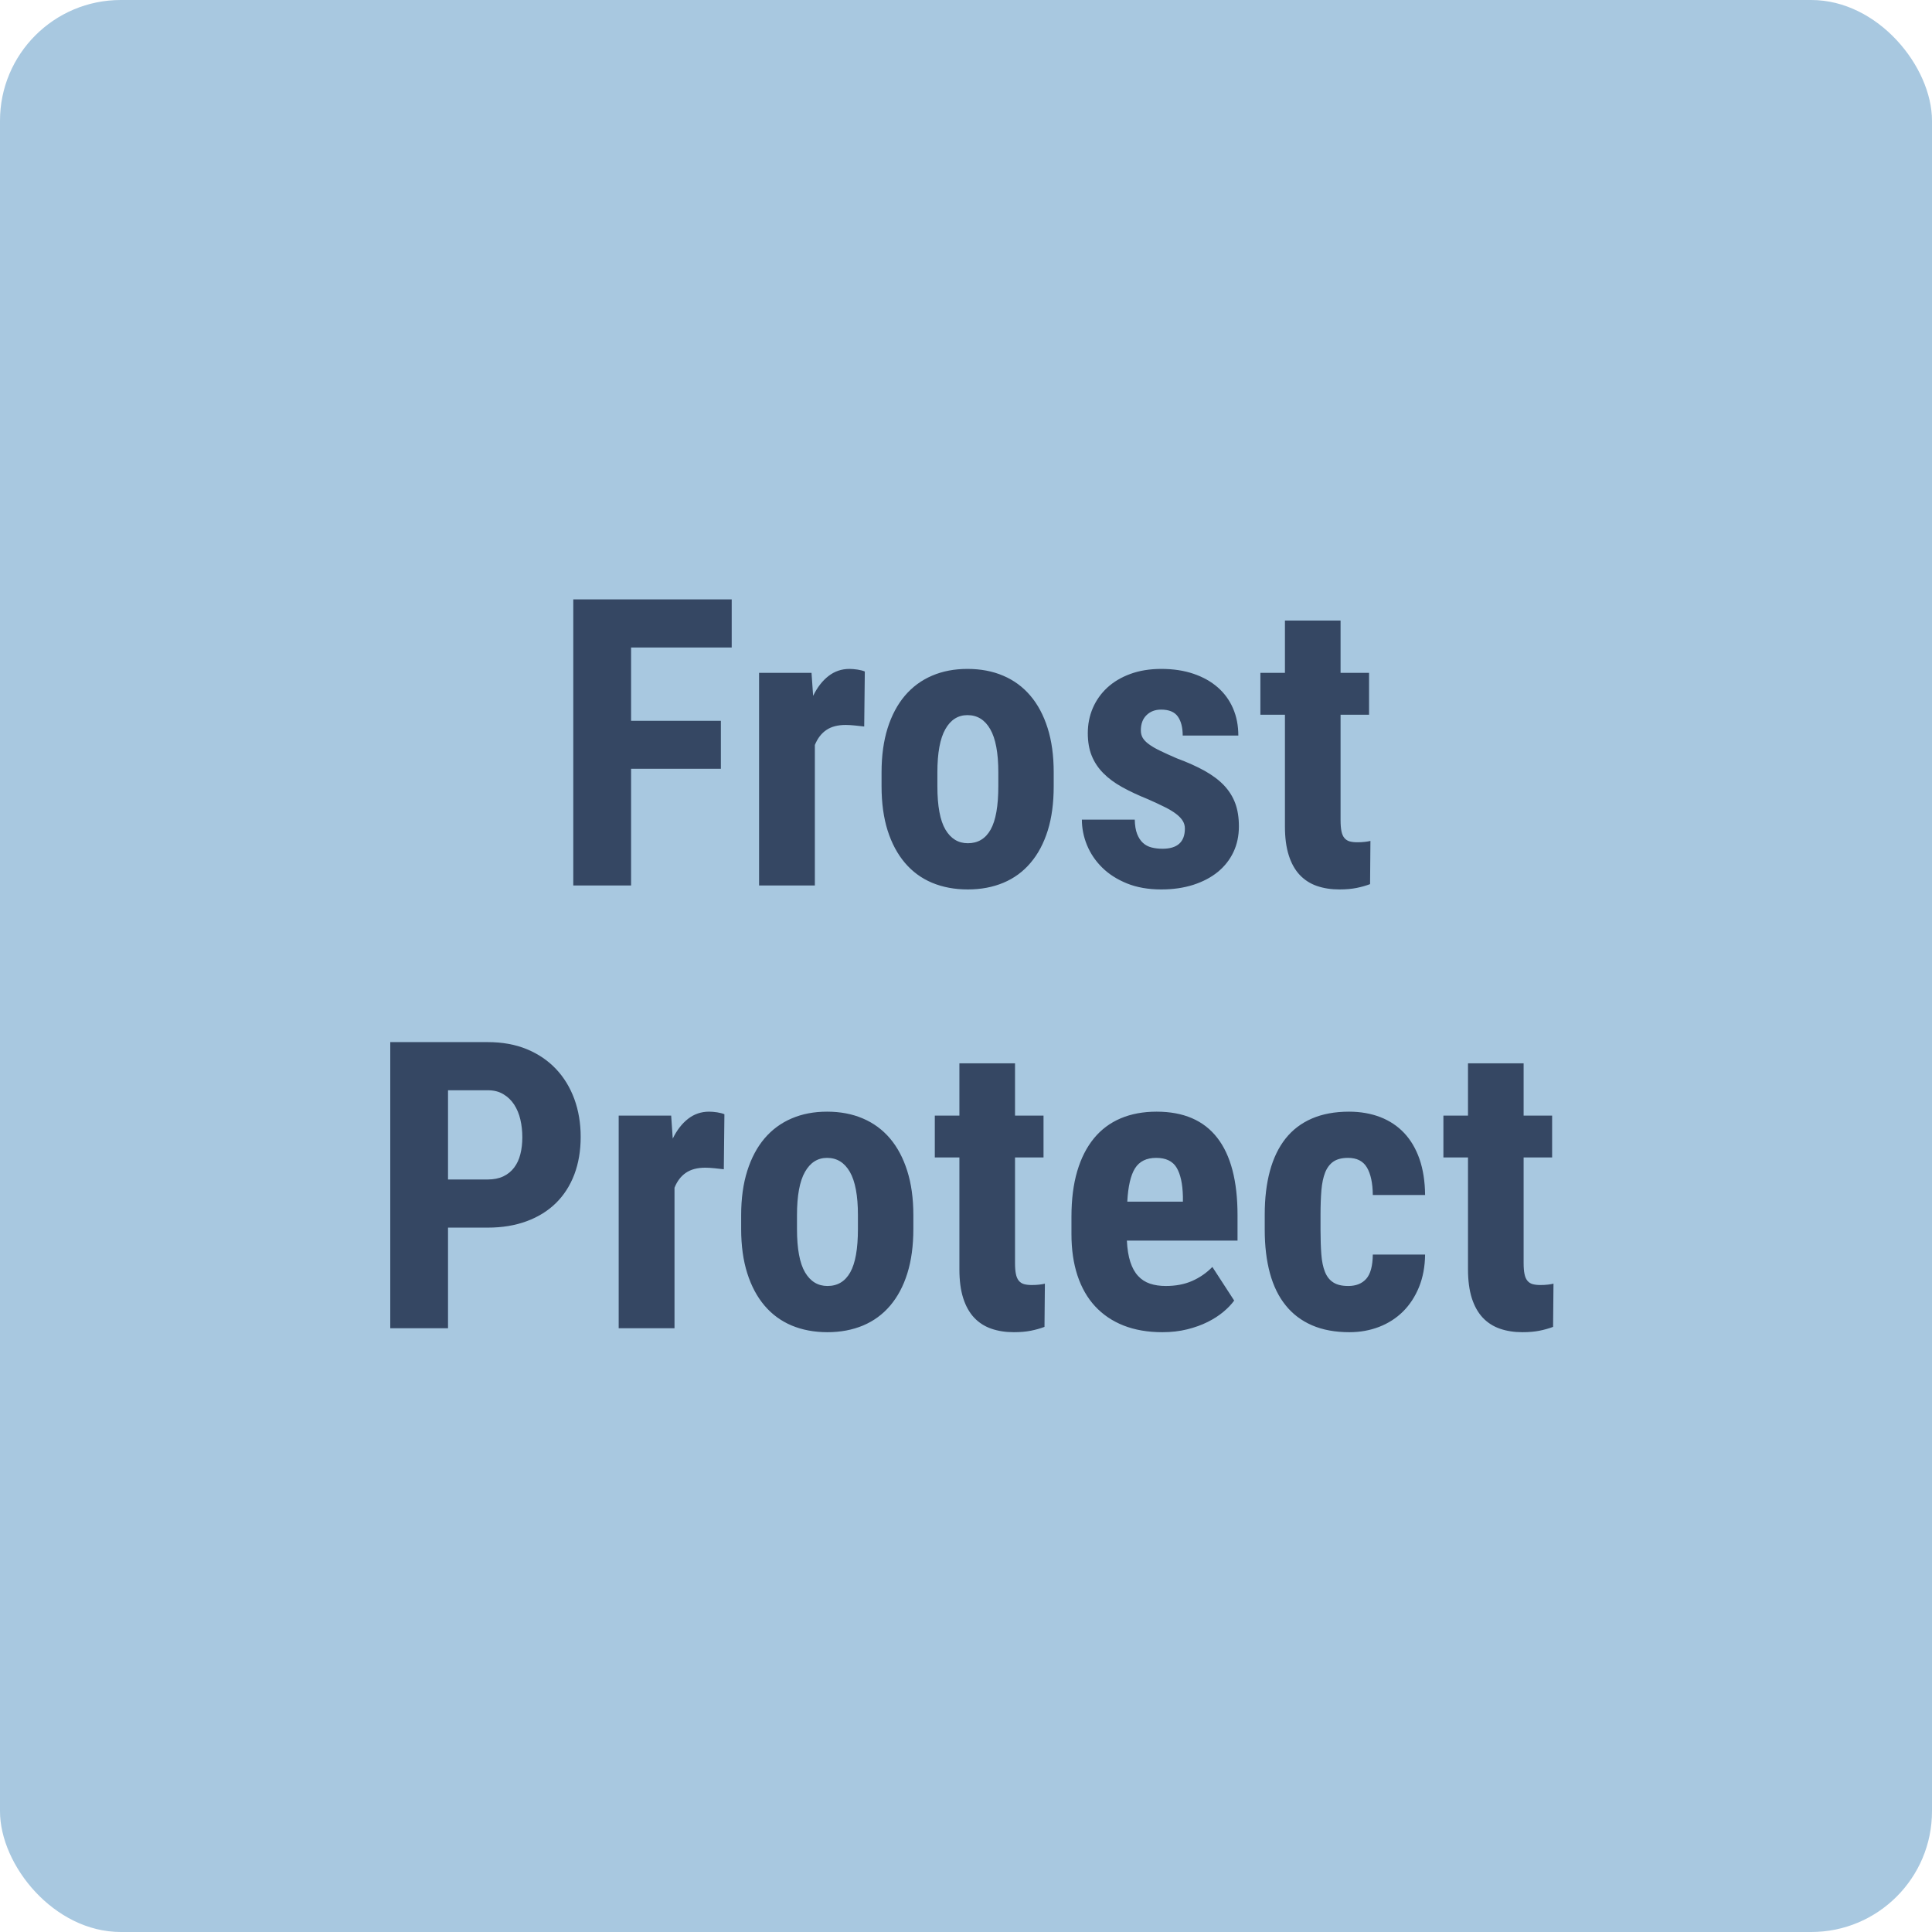 <svg xmlns="http://www.w3.org/2000/svg" width="48" height="48" viewBox="0 0 48 48">
  <g fill="none" fill-rule="evenodd">
    <rect width="48" height="48" fill="#A8C8E0" rx="3"/>
    <path fill="#354763" fill-rule="nonzero" d="M17.91,19.1 L15.679,19.1 L15.679,22 L14.243,22 L14.243,14.891 L18.179,14.891 L18.179,16.087 L15.679,16.087 L15.679,17.908 L17.91,17.908 L17.91,19.1 Z M21.471,18.05 C21.409,18.043 21.334,18.035 21.244,18.025 C21.154,18.016 21.077,18.011 21.012,18.011 C20.813,18.011 20.652,18.053 20.529,18.138 C20.405,18.222 20.311,18.346 20.245,18.509 L20.245,22 L18.859,22 L18.859,16.717 L20.162,16.717 L20.202,17.288 C20.306,17.076 20.433,16.912 20.585,16.795 C20.736,16.678 20.91,16.619 21.105,16.619 C21.167,16.619 21.234,16.625 21.307,16.636 C21.381,16.648 21.44,16.663 21.486,16.683 L21.471,18.05 Z M21.902,19.188 C21.902,18.774 21.953,18.408 22.053,18.089 C22.154,17.77 22.298,17.501 22.483,17.283 C22.669,17.065 22.893,16.9 23.155,16.788 C23.417,16.675 23.71,16.619 24.036,16.619 C24.365,16.619 24.661,16.675 24.925,16.788 C25.188,16.9 25.413,17.065 25.598,17.283 C25.784,17.501 25.927,17.77 26.028,18.089 C26.129,18.408 26.179,18.774 26.179,19.188 L26.179,19.534 C26.179,19.951 26.13,20.318 26.031,20.635 C25.931,20.953 25.789,21.22 25.603,21.438 C25.418,21.657 25.193,21.821 24.929,21.932 C24.666,22.042 24.371,22.098 24.046,22.098 C23.717,22.098 23.421,22.042 23.157,21.932 C22.893,21.821 22.669,21.657 22.483,21.438 C22.298,21.22 22.154,20.953 22.053,20.635 C21.953,20.318 21.902,19.951 21.902,19.534 L21.902,19.188 Z M23.289,19.534 C23.289,20.026 23.356,20.385 23.489,20.611 C23.623,20.837 23.808,20.95 24.046,20.95 C24.296,20.95 24.485,20.837 24.612,20.611 C24.739,20.385 24.803,20.026 24.803,19.534 L24.803,19.188 C24.803,18.706 24.736,18.348 24.602,18.116 C24.469,17.883 24.28,17.767 24.036,17.767 C23.802,17.767 23.618,17.883 23.487,18.116 C23.355,18.348 23.289,18.706 23.289,19.188 L23.289,19.534 Z M29.438,20.584 C29.438,20.516 29.421,20.453 29.386,20.396 C29.352,20.339 29.299,20.282 29.225,20.225 C29.152,20.168 29.057,20.11 28.94,20.052 C28.822,19.993 28.683,19.928 28.52,19.856 C28.279,19.759 28.066,19.659 27.88,19.556 C27.695,19.454 27.538,19.338 27.411,19.209 C27.284,19.081 27.188,18.936 27.123,18.775 C27.058,18.614 27.026,18.427 27.026,18.216 C27.026,17.994 27.067,17.787 27.15,17.593 C27.233,17.4 27.353,17.23 27.509,17.085 C27.665,16.941 27.856,16.827 28.083,16.744 C28.309,16.661 28.565,16.619 28.852,16.619 C29.148,16.619 29.414,16.659 29.65,16.739 C29.886,16.819 30.087,16.931 30.253,17.076 C30.419,17.221 30.546,17.395 30.634,17.598 C30.722,17.802 30.766,18.027 30.766,18.274 L29.384,18.274 C29.384,18.073 29.343,17.915 29.262,17.801 C29.181,17.687 29.042,17.63 28.847,17.63 C28.7,17.63 28.58,17.675 28.486,17.767 C28.391,17.858 28.344,17.985 28.344,18.147 C28.344,18.216 28.359,18.277 28.39,18.331 C28.421,18.384 28.472,18.437 28.542,18.489 C28.612,18.541 28.704,18.595 28.818,18.65 C28.932,18.706 29.072,18.769 29.238,18.841 C29.501,18.938 29.73,19.041 29.924,19.148 C30.117,19.256 30.278,19.375 30.405,19.507 C30.531,19.639 30.626,19.788 30.688,19.954 C30.75,20.12 30.78,20.312 30.78,20.53 C30.78,20.765 30.735,20.978 30.644,21.17 C30.553,21.362 30.423,21.526 30.256,21.663 C30.088,21.8 29.885,21.906 29.648,21.983 C29.41,22.059 29.145,22.098 28.852,22.098 C28.53,22.098 28.245,22.048 28,21.949 C27.754,21.849 27.548,21.718 27.382,21.553 C27.216,21.389 27.091,21.203 27.006,20.997 C26.921,20.79 26.879,20.579 26.879,20.364 L28.193,20.364 C28.196,20.507 28.215,20.625 28.251,20.718 C28.287,20.811 28.335,20.885 28.395,20.94 C28.455,20.996 28.527,21.034 28.61,21.055 C28.693,21.076 28.783,21.087 28.881,21.087 C29.252,21.087 29.438,20.919 29.438,20.584 Z M33.306,15.418 L33.306,16.717 L34.014,16.717 L34.014,17.757 L33.306,17.757 L33.306,20.379 C33.306,20.49 33.314,20.581 33.328,20.652 C33.343,20.724 33.367,20.78 33.402,20.821 C33.436,20.861 33.479,20.889 33.531,20.904 C33.583,20.918 33.646,20.926 33.721,20.926 C33.79,20.926 33.852,20.923 33.909,20.916 C33.966,20.91 34.013,20.901 34.048,20.892 L34.039,21.966 C33.935,22.005 33.822,22.037 33.702,22.061 C33.581,22.085 33.44,22.098 33.277,22.098 C33.072,22.098 32.886,22.069 32.72,22.012 C32.554,21.955 32.412,21.864 32.293,21.739 C32.174,21.613 32.083,21.451 32.02,21.253 C31.956,21.054 31.924,20.815 31.924,20.535 L31.924,17.757 L31.314,17.757 L31.314,16.717 L31.924,16.717 L31.924,15.418 L33.306,15.418 Z M11.131,30.5 L11.131,33 L9.696,33 L9.696,25.891 L12.118,25.891 C12.479,25.891 12.802,25.949 13.087,26.066 C13.372,26.184 13.613,26.347 13.812,26.557 C14.011,26.767 14.163,27.016 14.269,27.304 C14.374,27.592 14.427,27.906 14.427,28.244 C14.427,28.589 14.374,28.901 14.269,29.179 C14.163,29.458 14.011,29.694 13.812,29.89 C13.613,30.085 13.371,30.236 13.084,30.341 C12.798,30.447 12.476,30.5 12.118,30.5 L11.131,30.5 Z M11.131,29.304 L12.118,29.304 C12.267,29.304 12.397,29.278 12.506,29.226 C12.615,29.174 12.704,29.101 12.774,29.008 C12.844,28.916 12.896,28.805 12.928,28.676 C12.961,28.548 12.977,28.407 12.977,28.254 C12.977,28.101 12.961,27.954 12.928,27.814 C12.896,27.674 12.844,27.551 12.774,27.443 C12.704,27.336 12.615,27.25 12.506,27.185 C12.397,27.119 12.267,27.087 12.118,27.087 L11.131,27.087 L11.131,29.304 Z M17.983,29.05 C17.921,29.043 17.846,29.035 17.756,29.025 C17.667,29.016 17.589,29.011 17.524,29.011 C17.326,29.011 17.165,29.053 17.041,29.138 C16.917,29.222 16.823,29.346 16.758,29.509 L16.758,33 L15.371,33 L15.371,27.717 L16.675,27.717 L16.714,28.288 C16.818,28.076 16.946,27.912 17.097,27.795 C17.248,27.678 17.422,27.619 17.617,27.619 C17.679,27.619 17.746,27.625 17.82,27.636 C17.893,27.648 17.952,27.663 17.998,27.683 L17.983,29.05 Z M18.414,30.188 C18.414,29.774 18.465,29.408 18.566,29.089 C18.667,28.77 18.81,28.501 18.995,28.283 C19.181,28.065 19.405,27.9 19.667,27.788 C19.929,27.675 20.223,27.619 20.548,27.619 C20.877,27.619 21.173,27.675 21.437,27.788 C21.701,27.9 21.925,28.065 22.111,28.283 C22.296,28.501 22.439,28.77 22.54,29.089 C22.641,29.408 22.692,29.774 22.692,30.188 L22.692,30.534 C22.692,30.951 22.642,31.318 22.543,31.635 C22.444,31.953 22.301,32.22 22.116,32.438 C21.93,32.657 21.705,32.821 21.442,32.932 C21.178,33.042 20.883,33.098 20.558,33.098 C20.229,33.098 19.933,33.042 19.669,32.932 C19.406,32.821 19.181,32.657 18.995,32.438 C18.81,32.22 18.667,31.953 18.566,31.635 C18.465,31.318 18.414,30.951 18.414,30.534 L18.414,30.188 Z M19.801,30.534 C19.801,31.026 19.868,31.385 20.001,31.611 C20.135,31.837 20.32,31.95 20.558,31.95 C20.809,31.95 20.997,31.837 21.124,31.611 C21.251,31.385 21.315,31.026 21.315,30.534 L21.315,30.188 C21.315,29.706 21.248,29.348 21.115,29.116 C20.981,28.883 20.792,28.767 20.548,28.767 C20.314,28.767 20.131,28.883 19.999,29.116 C19.867,29.348 19.801,29.706 19.801,30.188 L19.801,30.534 Z M25.218,26.418 L25.218,27.717 L25.926,27.717 L25.926,28.757 L25.218,28.757 L25.218,31.379 C25.218,31.49 25.225,31.581 25.24,31.652 C25.254,31.724 25.279,31.78 25.313,31.821 C25.347,31.861 25.39,31.889 25.442,31.904 C25.494,31.918 25.558,31.926 25.633,31.926 C25.701,31.926 25.764,31.923 25.821,31.916 C25.878,31.91 25.924,31.901 25.96,31.892 L25.95,32.966 C25.846,33.005 25.734,33.037 25.613,33.061 C25.493,33.085 25.351,33.098 25.188,33.098 C24.983,33.098 24.798,33.069 24.632,33.012 C24.466,32.955 24.323,32.864 24.204,32.739 C24.086,32.613 23.994,32.451 23.931,32.253 C23.867,32.054 23.836,31.815 23.836,31.535 L23.836,28.757 L23.225,28.757 L23.225,27.717 L23.836,27.717 L23.836,26.418 L25.218,26.418 Z M28.876,33.098 C28.515,33.098 28.194,33.042 27.914,32.932 C27.634,32.821 27.398,32.661 27.206,32.453 C27.014,32.245 26.869,31.99 26.769,31.689 C26.67,31.388 26.62,31.045 26.62,30.661 L26.62,30.227 C26.62,29.797 26.668,29.42 26.764,29.096 C26.86,28.772 26.999,28.5 27.179,28.281 C27.36,28.061 27.581,27.896 27.843,27.785 C28.106,27.674 28.403,27.619 28.735,27.619 C29.405,27.619 29.908,27.836 30.243,28.269 C30.579,28.701 30.746,29.343 30.746,30.192 L30.746,30.822 L27.997,30.822 C28.007,31.034 28.036,31.211 28.083,31.354 C28.13,31.498 28.194,31.613 28.276,31.701 C28.357,31.789 28.455,31.853 28.571,31.892 C28.687,31.931 28.818,31.95 28.964,31.95 C29.208,31.95 29.426,31.909 29.616,31.826 C29.806,31.743 29.975,31.626 30.121,31.477 L30.663,32.312 C30.595,32.406 30.505,32.5 30.395,32.592 C30.284,32.685 30.154,32.769 30.004,32.844 C29.854,32.919 29.685,32.98 29.496,33.027 C29.308,33.074 29.101,33.098 28.876,33.098 Z M28.725,28.767 C28.484,28.767 28.309,28.853 28.2,29.025 C28.091,29.198 28.027,29.475 28.007,29.855 L29.389,29.855 L29.389,29.729 C29.382,29.413 29.33,29.174 29.233,29.011 C29.135,28.848 28.966,28.767 28.725,28.767 Z M33.497,31.95 C33.689,31.95 33.838,31.891 33.944,31.772 C34.049,31.653 34.104,31.452 34.107,31.169 L35.406,31.169 C35.403,31.468 35.352,31.738 35.255,31.977 C35.157,32.216 35.024,32.419 34.857,32.585 C34.689,32.751 34.491,32.878 34.263,32.966 C34.035,33.054 33.79,33.098 33.526,33.098 C33.171,33.098 32.862,33.041 32.598,32.927 C32.335,32.813 32.116,32.648 31.942,32.431 C31.767,32.215 31.637,31.949 31.551,31.633 C31.465,31.317 31.422,30.957 31.422,30.554 L31.422,30.173 C31.422,29.769 31.465,29.409 31.551,29.091 C31.637,28.774 31.767,28.506 31.939,28.288 C32.112,28.07 32.33,27.904 32.593,27.79 C32.857,27.676 33.165,27.619 33.516,27.619 C33.799,27.619 34.057,27.664 34.29,27.753 C34.523,27.843 34.722,27.975 34.886,28.149 C35.05,28.323 35.177,28.539 35.267,28.796 C35.356,29.053 35.403,29.351 35.406,29.689 L34.107,29.689 C34.104,29.393 34.055,29.165 33.961,29.006 C33.866,28.846 33.71,28.767 33.492,28.767 C33.339,28.767 33.218,28.798 33.128,28.859 C33.039,28.921 32.97,29.012 32.923,29.13 C32.876,29.249 32.845,29.396 32.83,29.57 C32.816,29.744 32.808,29.945 32.808,30.173 L32.808,30.554 C32.808,30.785 32.815,30.987 32.828,31.162 C32.841,31.336 32.871,31.481 32.918,31.599 C32.965,31.716 33.034,31.804 33.126,31.862 C33.217,31.921 33.34,31.95 33.497,31.95 Z M37.854,26.418 L37.854,27.717 L38.562,27.717 L38.562,28.757 L37.854,28.757 L37.854,31.379 C37.854,31.49 37.861,31.581 37.876,31.652 C37.89,31.724 37.915,31.78 37.949,31.821 C37.983,31.861 38.026,31.889 38.078,31.904 C38.13,31.918 38.194,31.926 38.269,31.926 C38.337,31.926 38.4,31.923 38.457,31.916 C38.514,31.91 38.56,31.901 38.596,31.892 L38.586,32.966 C38.482,33.005 38.37,33.037 38.249,33.061 C38.129,33.085 37.987,33.098 37.824,33.098 C37.619,33.098 37.434,33.069 37.268,33.012 C37.102,32.955 36.959,32.864 36.84,32.739 C36.722,32.613 36.63,32.451 36.567,32.253 C36.504,32.054 36.472,31.815 36.472,31.535 L36.472,28.757 L35.861,28.757 L35.861,27.717 L36.472,27.717 L36.472,26.418 L37.854,26.418 Z"/>
  </g>
</svg>
